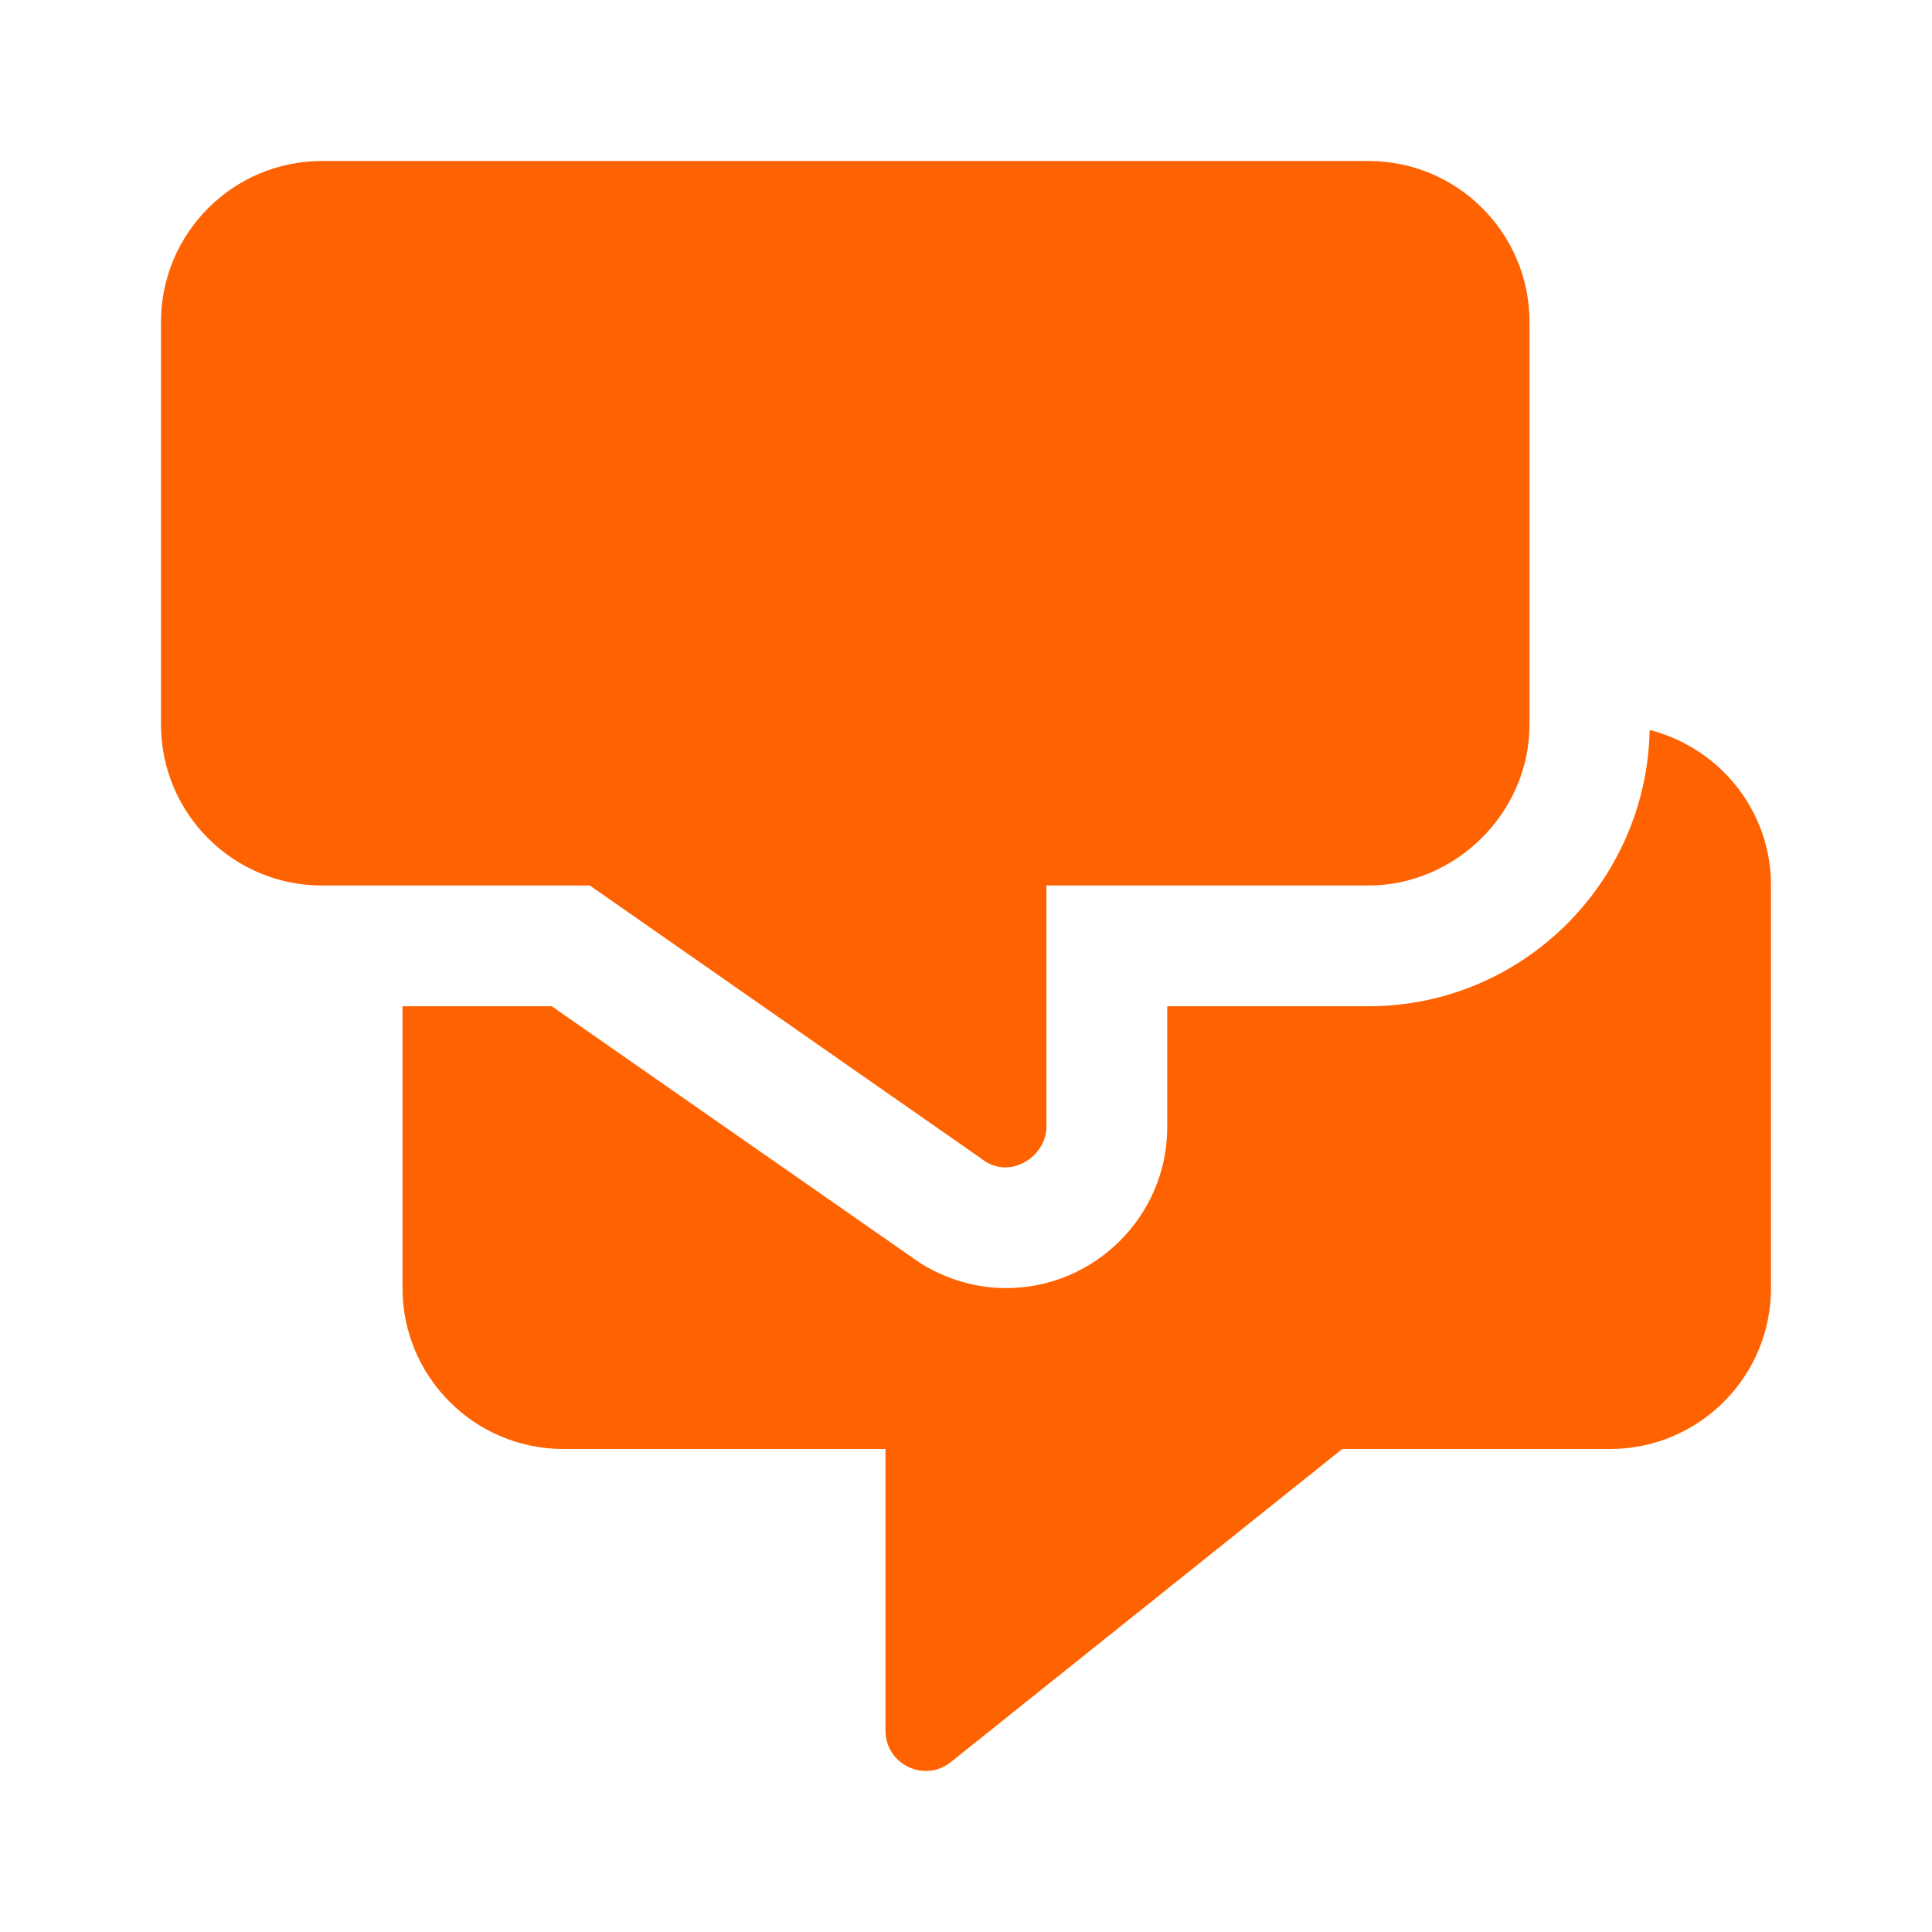 <svg width="24" height="24" viewBox="0 0 24 24" fill="none" xmlns="http://www.w3.org/2000/svg">
<path fill-rule="evenodd" clip-rule="evenodd" d="M20.493 9.068C21.357 9.289 22 10.066 22 11V16C22 17.104 21.104 18 20 18H16.674L11.812 21.889C11.485 22.151 11 21.918 11 21.499V18H7C5.895 18 5 17.104 5 16V12.5H6.854L11.303 15.601C11.647 15.859 12.069 16.001 12.498 16.001C13.601 16.001 14.5 15.103 14.5 14V12.5H17C18.906 12.5 20.455 10.966 20.493 9.068ZM17 2C18.105 2 19 2.896 19 4V9C19 10.107 18.07 11 17 11H12.999V14C12.999 14.364 12.541 14.675 12.188 14.391L7.327 11H3.999C2.896 11 2 10.105 2 9V4C2 2.896 2.896 2 3.999 2H17Z" fill="#FF6200"/>
</svg>

